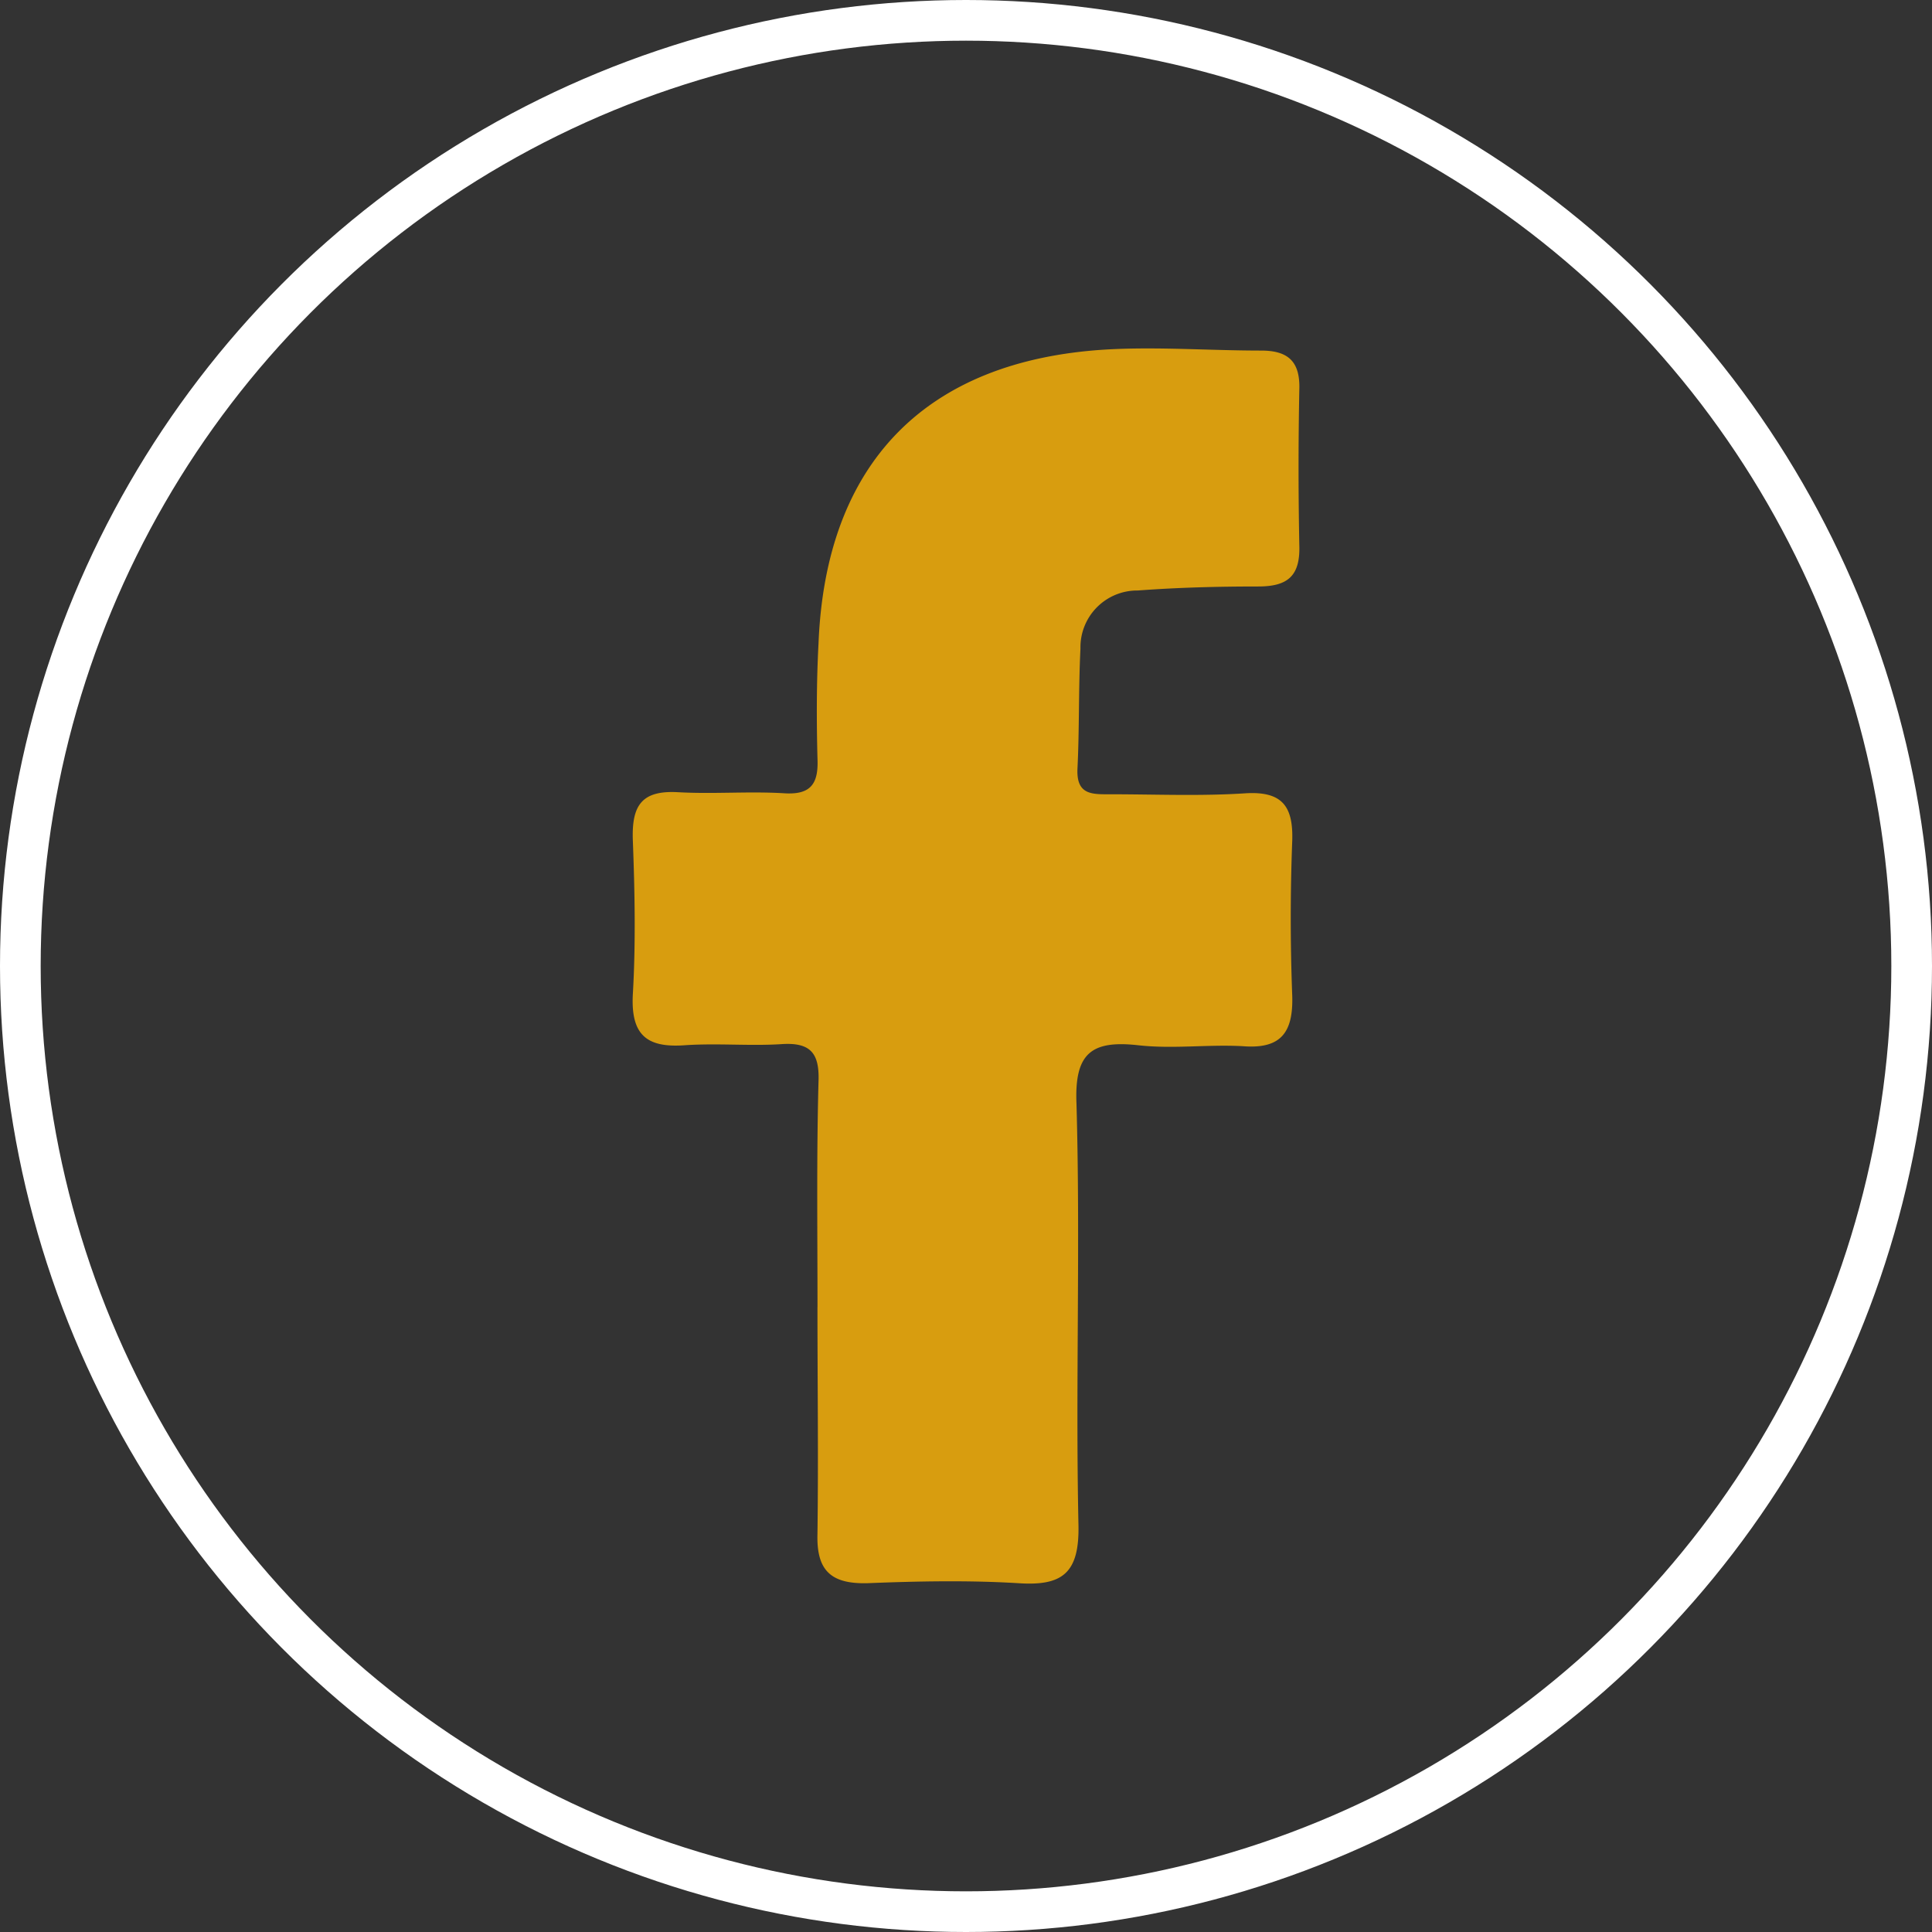 <svg id="Layer_1" data-name="Layer 1" xmlns="http://www.w3.org/2000/svg" viewBox="0 0 47.5 47.5"><rect x="0" y="0" width="47.5" height="47.5" fill="#333333" stroke="none"/><defs><style>.cls-1{fill:#d89d0f;}.cls-2{fill:none;stroke:#fff;stroke-miterlimit:10;}</style></defs><title>HOME TRADING B</title><path class="cls-1" d="M20.099,32.137c0-1.851-.025-3.702.025-5.553.025-.691-.197-.962-.913-.913-.765.049-1.555-.025-2.345.025-.938.074-1.357-.222-1.308-1.234.074-1.259.049-2.542,0-3.825-.025-.839.222-1.209,1.111-1.16.864.049,1.728-.025,2.591.025.666.049.864-.222.839-.839-.025-.938-.025-1.9.025-2.838.173-4.418,2.616-6.96,7.058-7.231,1.259-.074,2.542.025,3.825.025.666,0,.962.271.938.963-.025,1.283-.025,2.542,0,3.825.025.765-.296,1.012-1.012,1.012-.987,0-1.974.025-2.962.099a1.396,1.396,0,0,0-1.407,1.431c-.049.987-.025,1.974-.074,2.962-.025.642.37.617.814.617,1.111,0,2.221.049,3.332-.025.888-.049,1.16.321,1.135,1.16-.049,1.283-.049,2.542,0,3.825.025.888-.271,1.308-1.209,1.234-.864-.049-1.728.074-2.591-.025-1.135-.123-1.555.197-1.505,1.431.099,3.455-.025,6.91.049,10.365.025,1.185-.395,1.505-1.481,1.431-1.234-.074-2.468-.049-3.702,0-.913.025-1.259-.321-1.234-1.209.025-1.876,0-3.727,0-5.578Z"/><circle class="cls-2" cx="23.75" cy="23.75" r="23.25"/></svg>